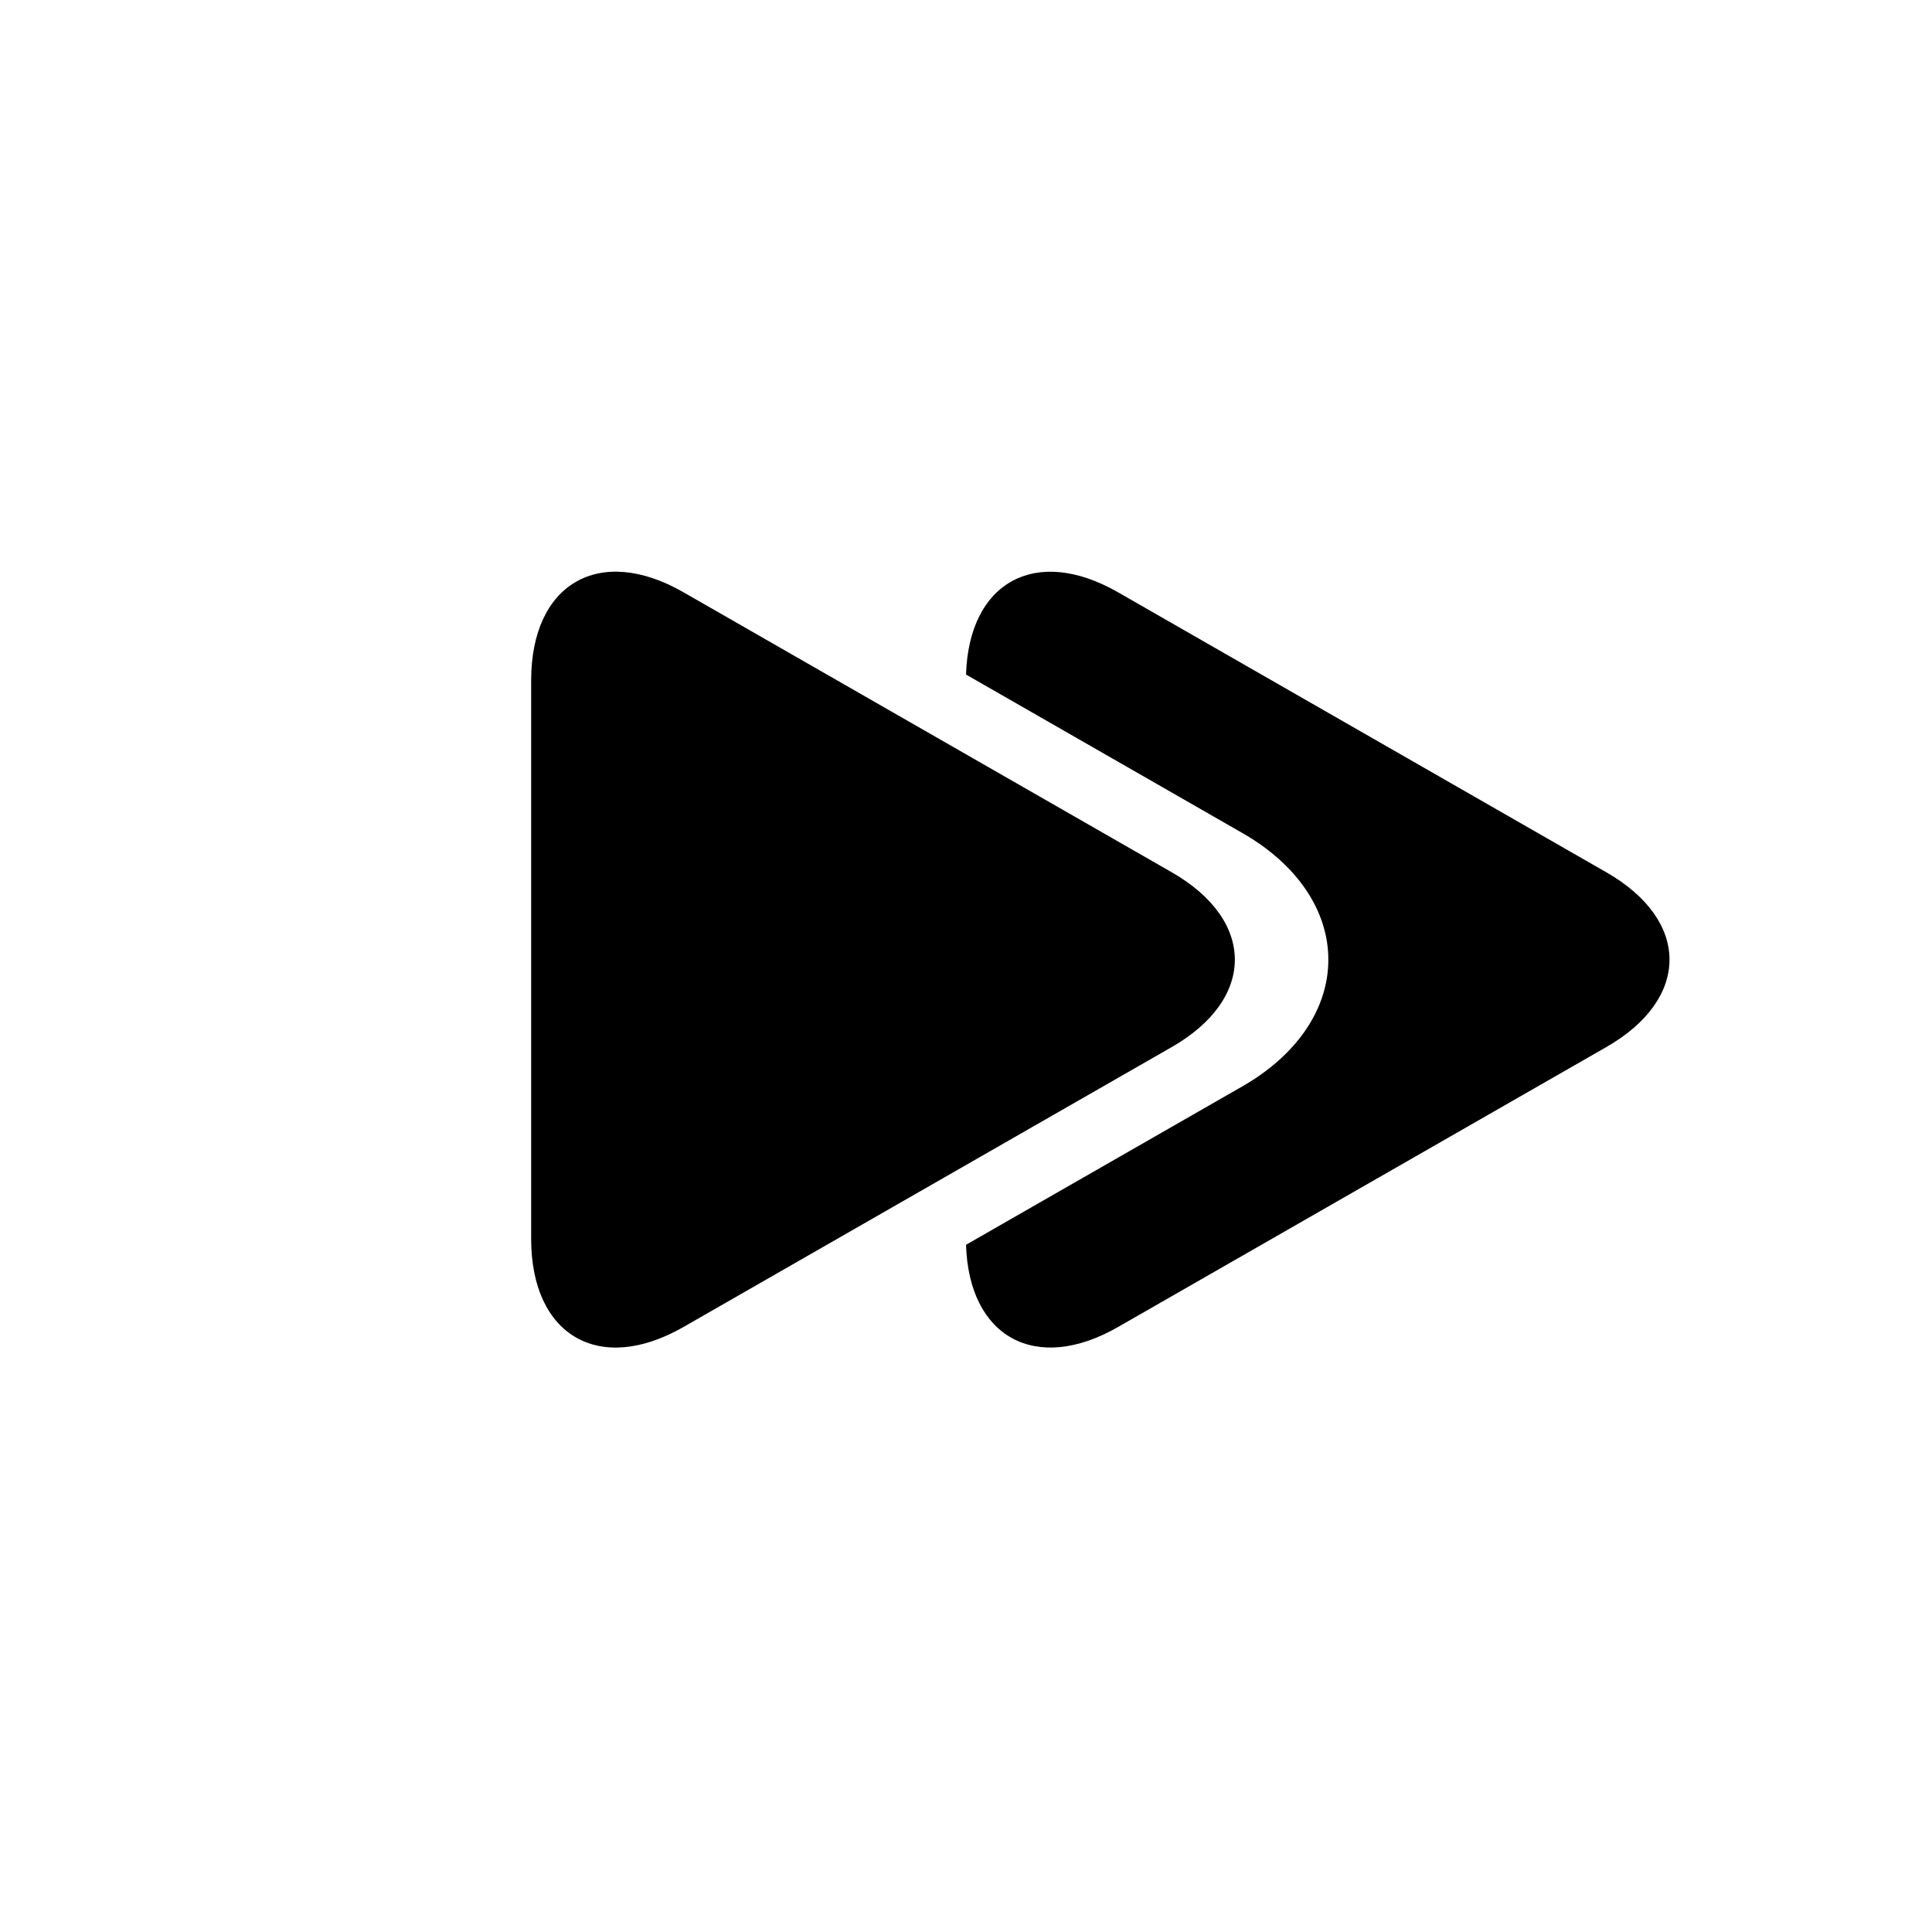 <?xml version="1.0" encoding="iso-8859-1"?>
<!-- Generator: Adobe Illustrator 17.0.0, SVG Export Plug-In . SVG Version: 6.00 Build 0)  -->
<!DOCTYPE svg PUBLIC "-//W3C//DTD SVG 1.1//EN" "http://www.w3.org/Graphics/SVG/1.1/DTD/svg11.dtd">
<svg version="1.1" id="Capa_1" xmlns="http://www.w3.org/2000/svg" xmlns:xlink="http://www.w3.org/1999/xlink" x="0px" y="0px"
	 width="64px" height="64px" viewBox="0 0 64 64" style="enable-background:new 0 0 64 64;" xml:space="preserve">
<path d="M38.817,28.896L22.64,19.619c-2.785-1.598-5.045-0.289-5.045,2.924v18.494c0,3.211,2.26,4.519,5.045,2.922l16.178-9.275
	C41.602,33.086,41.602,30.494,38.817,28.896z"/>
<path d="M37.036,43.959l16.178-9.275c2.787-1.598,2.787-4.19,0-5.787l-16.178-9.277c-2.727-1.564-4.941-0.34-5.035,2.725
	l9.158,5.252c1.807,1.035,2.844,2.565,2.844,4.193c0,1.631-1.037,3.158-2.844,4.195l-9.158,5.25
	C32.095,44.297,34.31,45.523,37.036,43.959z"/>
</svg>
